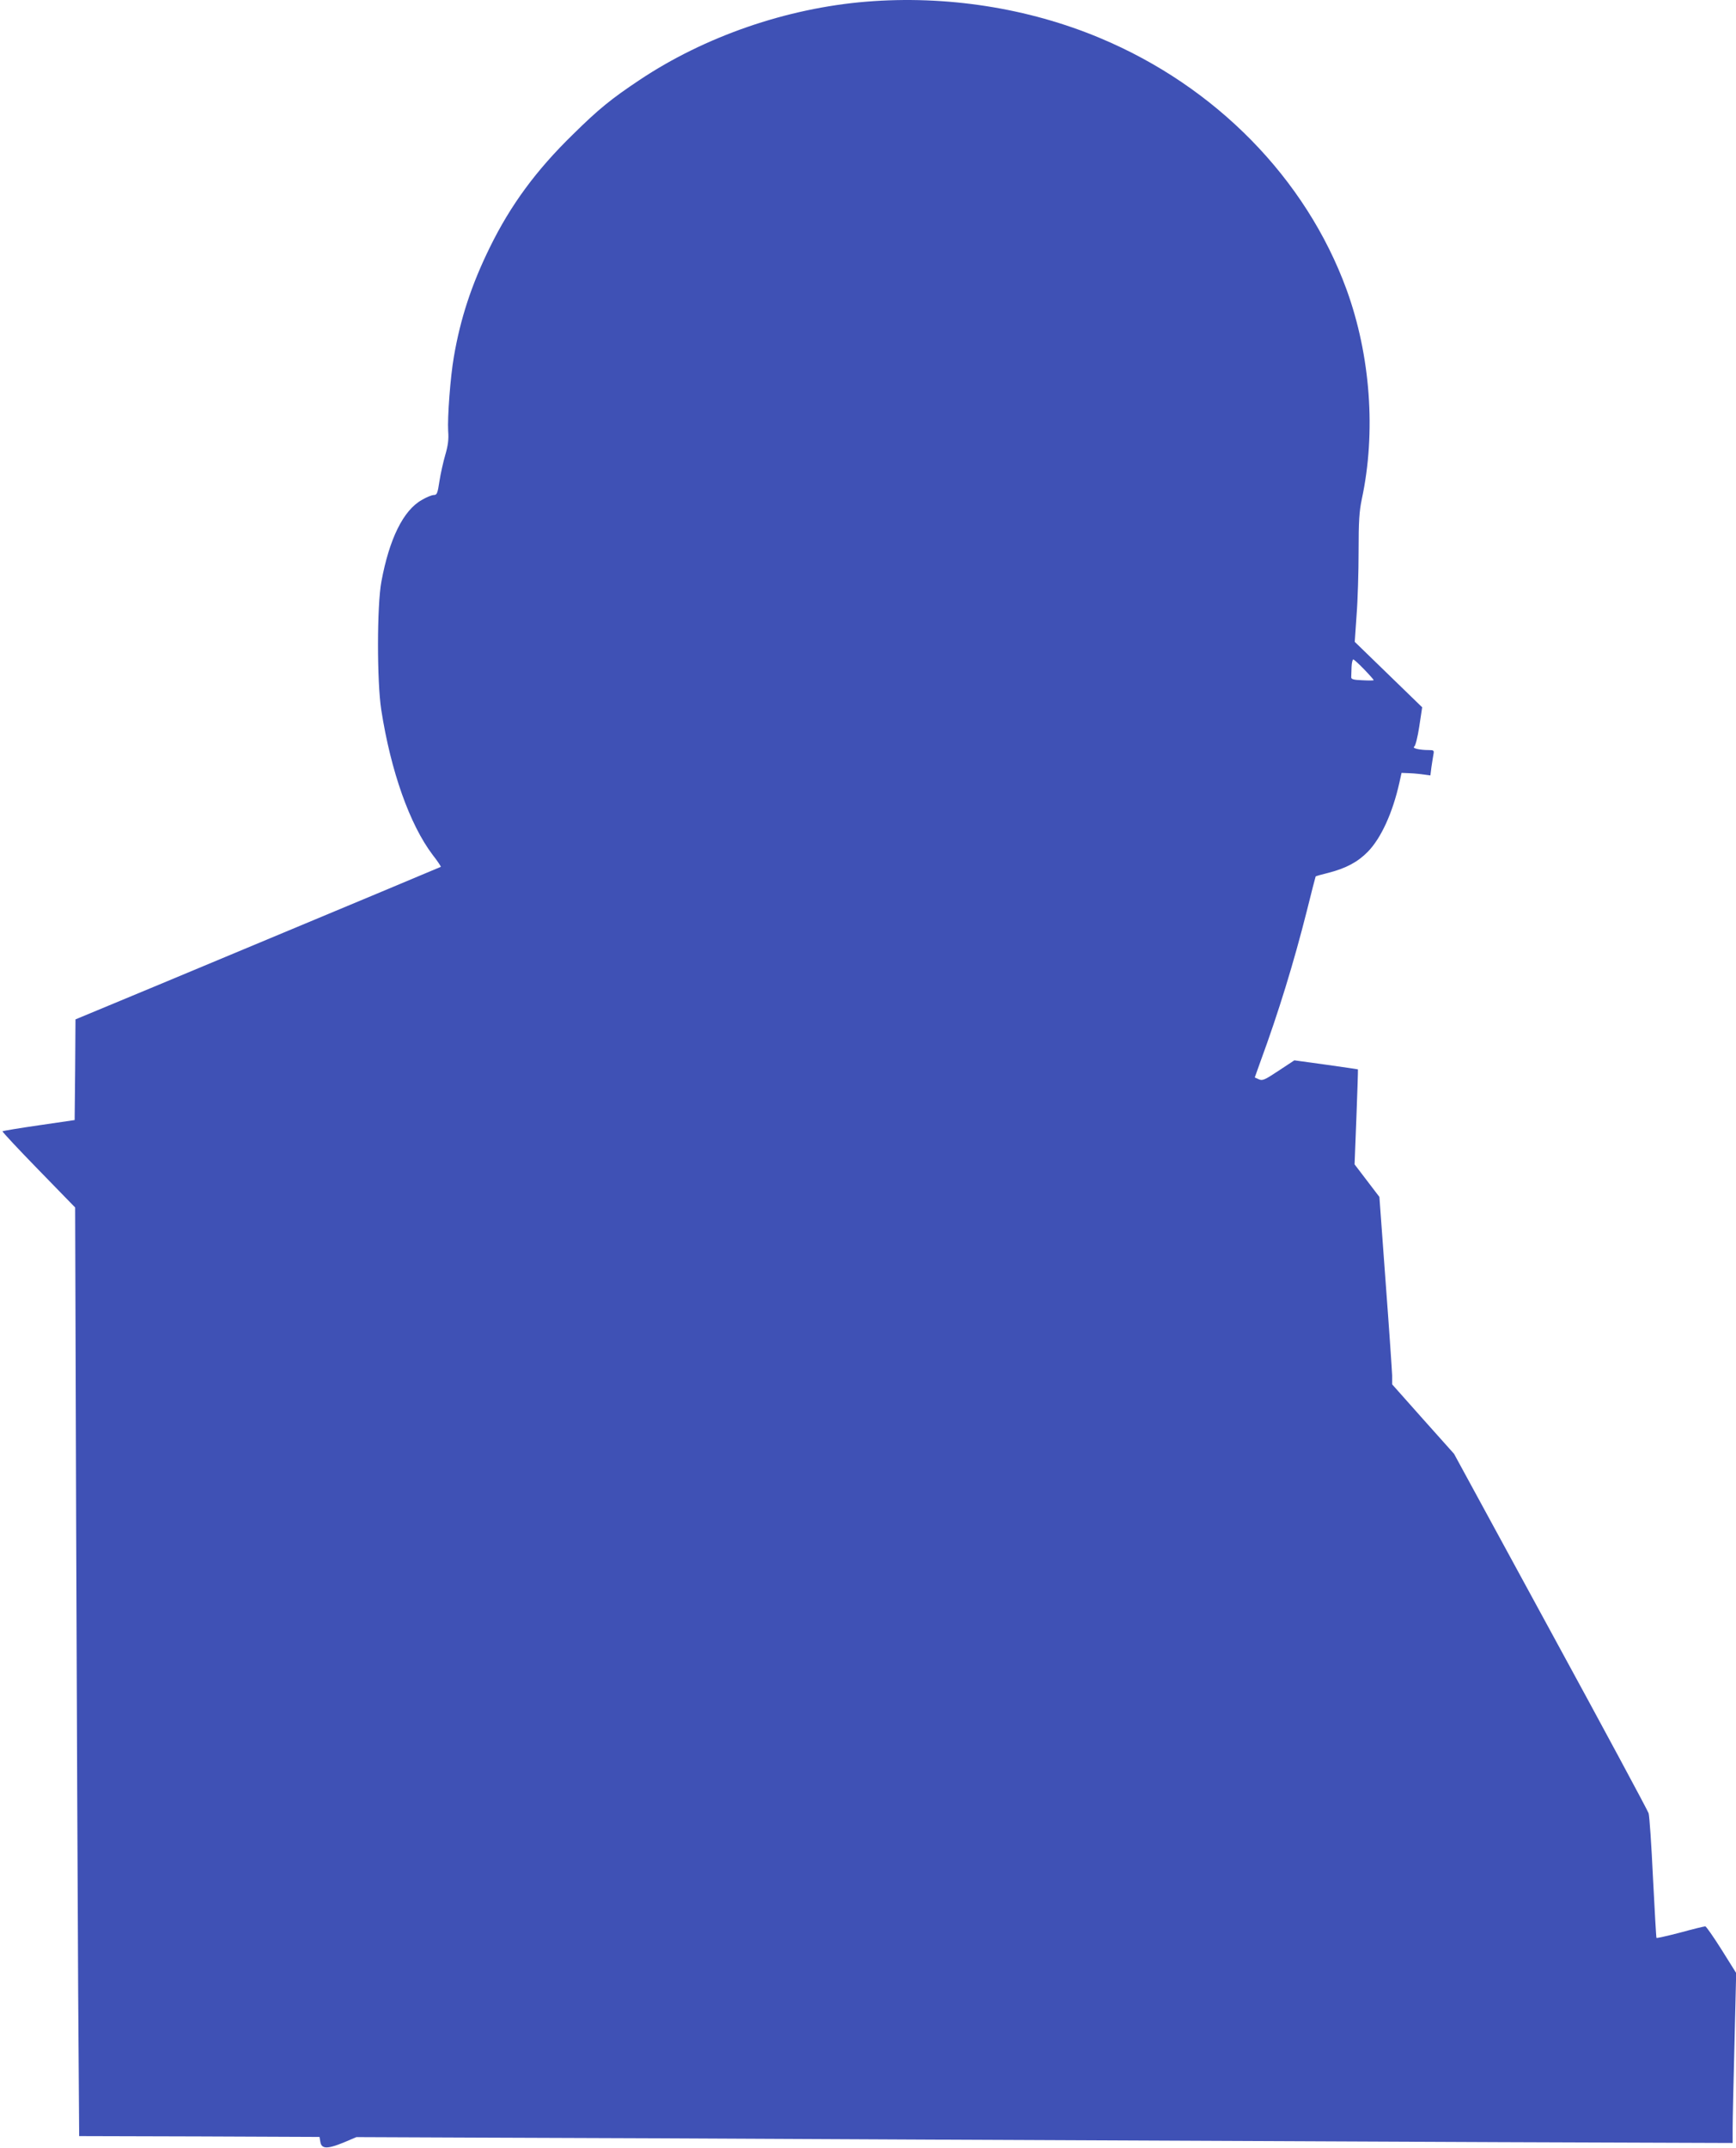 <?xml version="1.0" standalone="no"?>
<!DOCTYPE svg PUBLIC "-//W3C//DTD SVG 20010904//EN"
 "http://www.w3.org/TR/2001/REC-SVG-20010904/DTD/svg10.dtd">
<svg version="1.0" xmlns="http://www.w3.org/2000/svg"
 width="1035pt" height="1280pt" viewBox="0 0 1035 1280"
 preserveAspectRatio="xMidYMid meet">
<g transform="translate(0,1280) scale(0.1,-0.1)"
fill="#3f51b5" stroke="none">
<path d="M5164 12790 c-476 -39 -964 -208 -1353 -468 -165 -110 -241 -171
-394 -322 -220 -214 -373 -422 -497 -675 -109 -222 -175 -423 -214 -651 -21
-119 -39 -363 -34 -444 4 -48 -1 -85 -17 -140 -12 -41 -28 -112 -35 -157 -11
-74 -15 -83 -34 -83 -11 0 -44 -13 -72 -30 -110 -62 -193 -232 -240 -485 -27
-142 -27 -598 -1 -765 57 -367 170 -684 306 -864 29 -37 51 -70 49 -72 -3 -2
-364 -153 -1680 -702 l-498 -207 -2 -300 -3 -300 -212 -31 c-117 -17 -215 -33
-218 -36 -3 -2 94 -106 214 -229 l219 -225 6 -1905 c4 -1047 9 -2292 12 -2766
l6 -863 717 -2 716 -3 5 -30 c7 -42 41 -43 137 -4 l78 33 725 -3 c399 -1 1616
-6 2705 -12 1089 -5 2609 -12 3378 -15 l1397 -5 0 88 c0 48 5 276 11 506 l10
419 -87 139 c-48 76 -92 139 -97 139 -6 0 -73 -16 -149 -37 -76 -20 -140 -34
-142 -32 -2 2 -11 164 -21 359 -9 195 -21 368 -26 384 -5 16 -268 505 -585
1086 l-575 1056 -185 207 -184 207 0 53 c-1 28 -18 280 -39 558 l-37 506 -74
97 -74 97 11 282 c6 155 10 283 9 284 0 1 -86 13 -190 28 l-189 26 -94 -62
c-83 -55 -96 -61 -118 -51 l-24 11 35 98 c107 291 198 588 275 893 28 113 52
206 53 207 2 2 37 12 78 22 104 27 173 64 233 125 79 81 148 232 188 411 l13
59 50 -2 c27 -1 65 -5 85 -8 l37 -5 6 48 c4 26 9 60 12 76 5 25 3 27 -29 27
-54 0 -101 11 -85 21 7 5 20 55 30 121 l17 113 -201 195 -201 195 11 160 c7
88 12 259 12 380 0 180 4 238 19 310 86 399 52 857 -91 1250 -242 661 -780
1210 -1469 1498 -429 180 -919 256 -1395 217z m2969 -3979 c32 -33 57 -62 57
-64 0 -3 -30 -3 -67 -1 -54 2 -68 6 -67 19 0 8 1 35 2 60 1 25 6 45 10 45 5 0
34 -27 65 -59z"/>
</g>
</svg>
